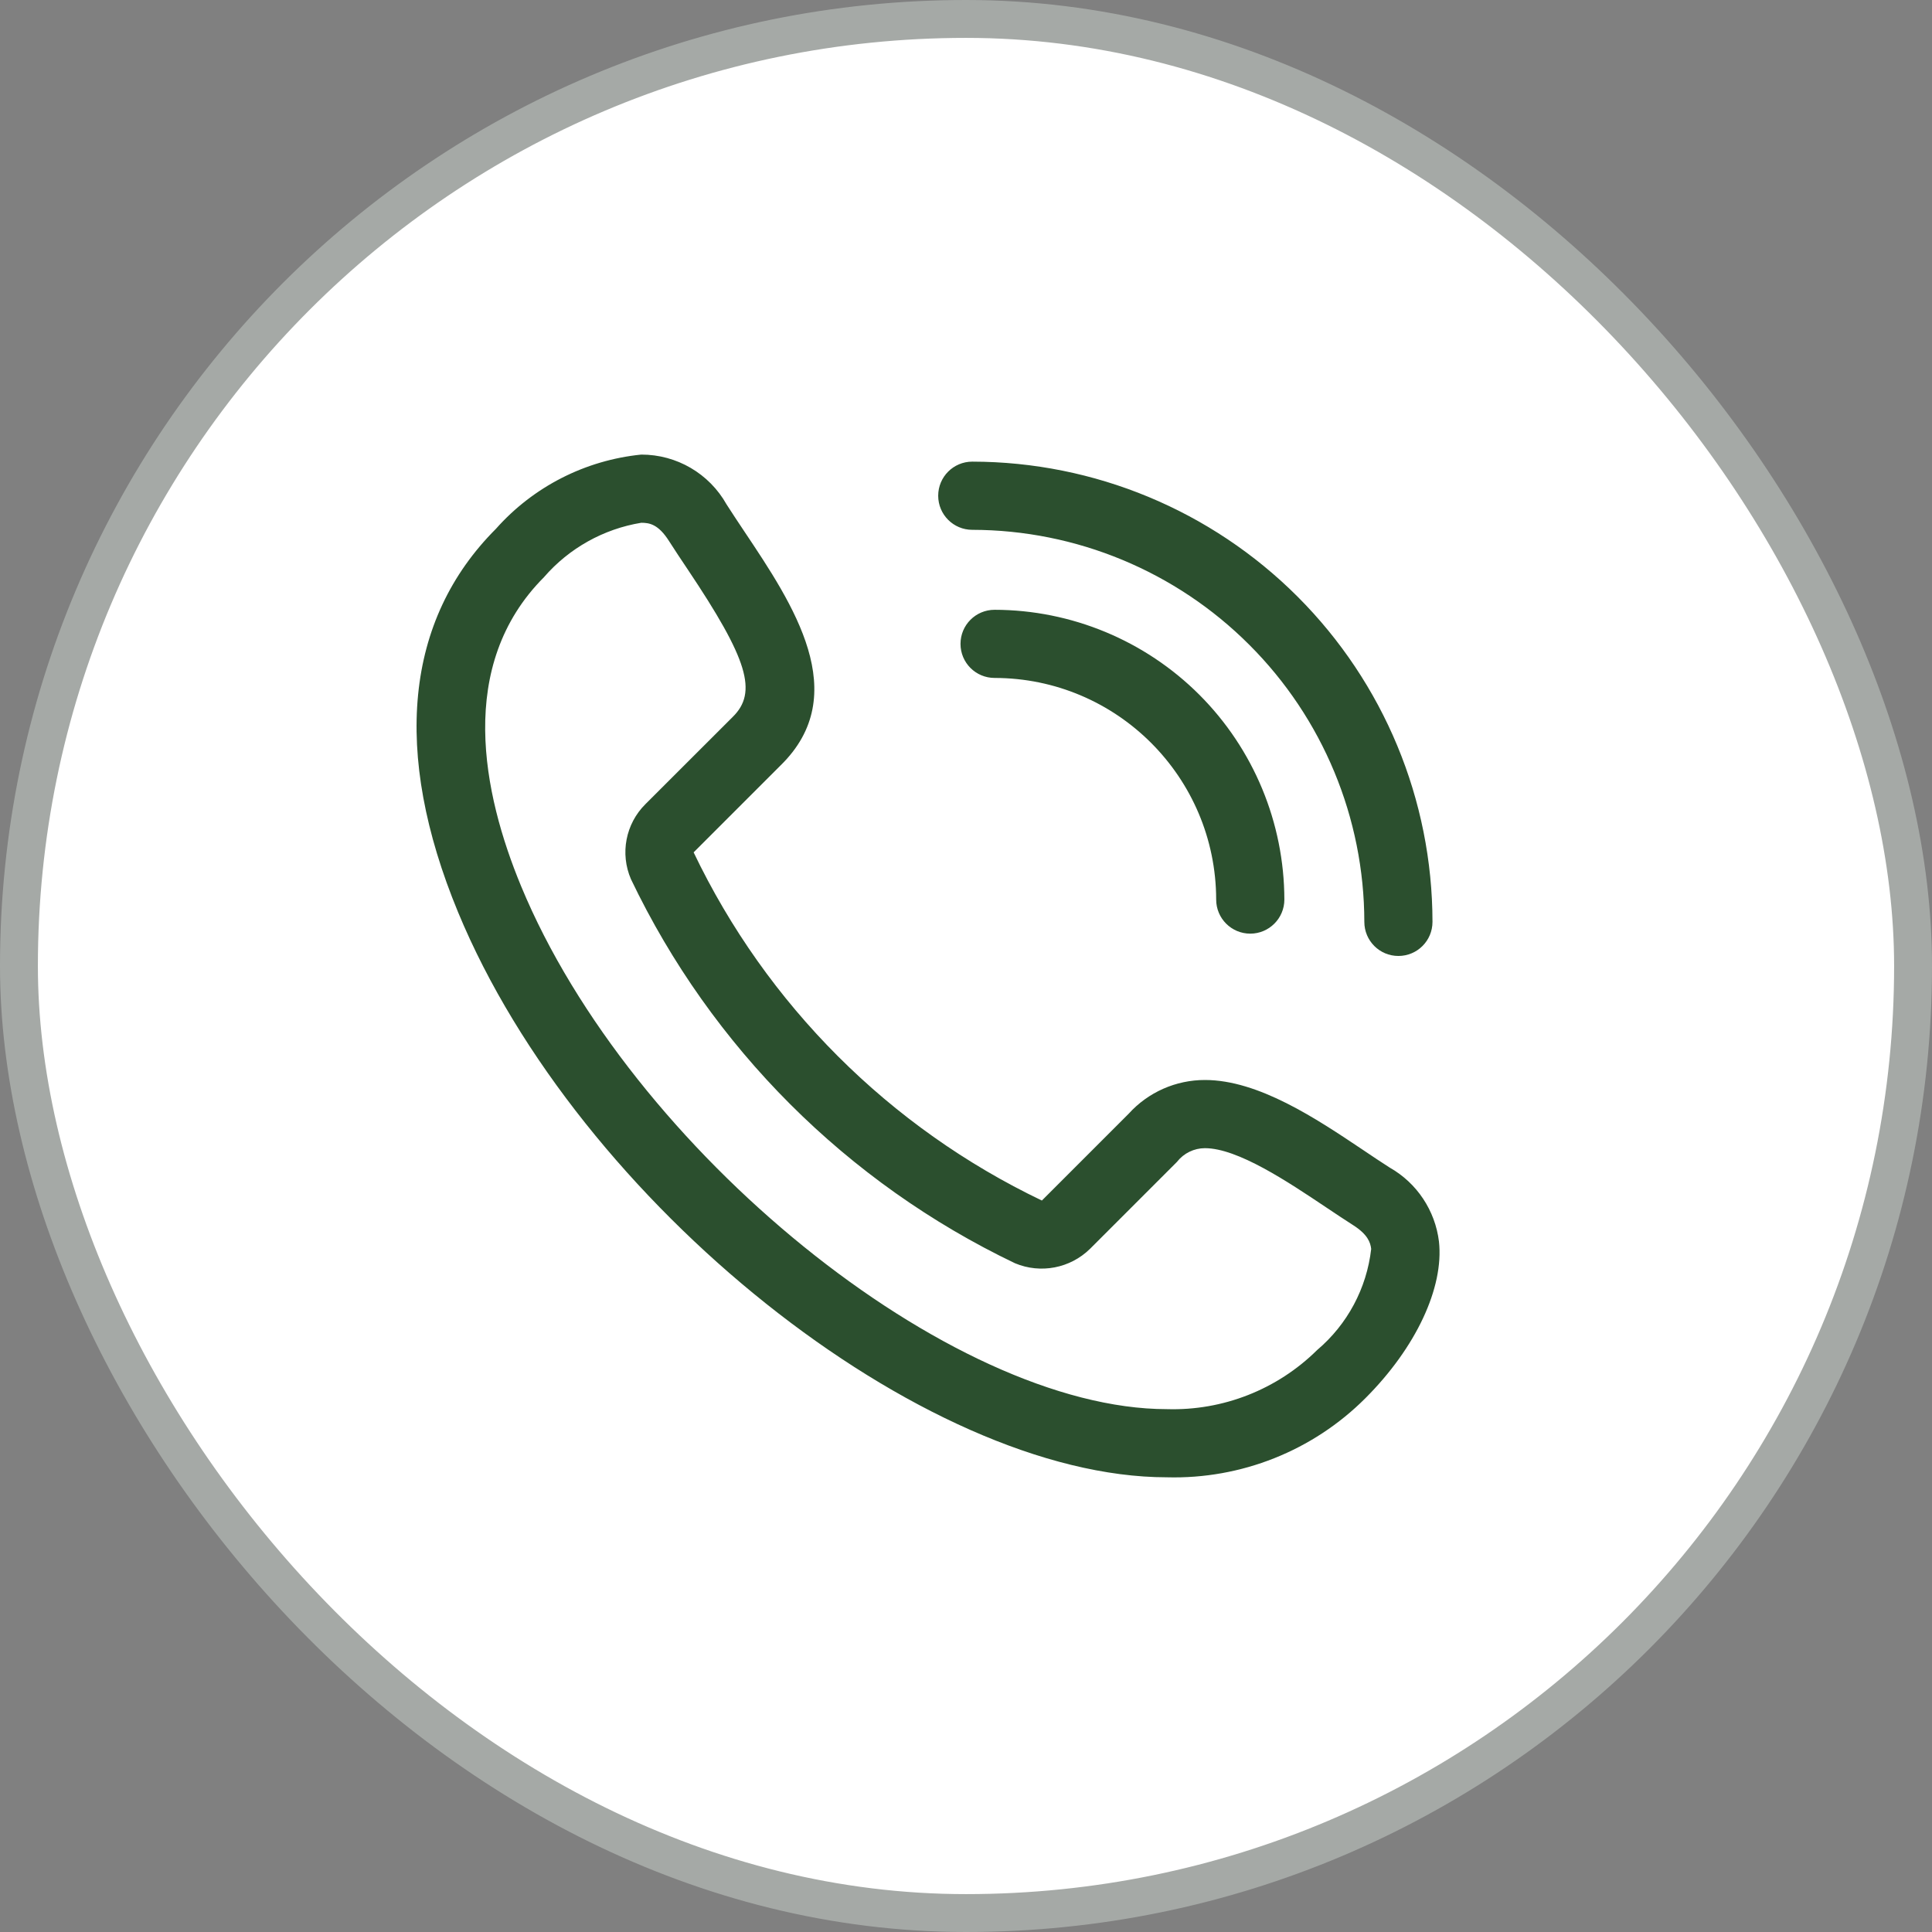 <?xml version="1.0" encoding="UTF-8"?> <svg xmlns="http://www.w3.org/2000/svg" width="51" height="51" viewBox="0 0 51 51" fill="none"><rect x="0" y="0" width="51" height="51" fill="#808080" stroke="none"/><rect x="0.5" y="0.5" width="50" height="50" rx="25" fill="white"></rect><rect x="0.5" y="0.5" width="50" height="50" rx="25" stroke="#A5A9A6"></rect><path d="M16.927 12C17.862 11.998 18.723 12.501 19.18 13.316C19.326 13.545 19.486 13.784 19.651 14.032C20.934 15.95 22.528 18.331 20.602 20.208L18.31 22.5C20.235 26.524 23.48 29.766 27.503 31.691L29.793 29.401C30.308 28.831 31.041 28.508 31.809 28.509C33.222 28.51 34.746 29.529 35.969 30.348C36.236 30.529 36.467 30.682 36.687 30.823C37.404 31.23 37.885 31.955 37.985 32.774C38.119 33.993 37.374 35.579 36.043 36.909C34.658 38.296 32.763 39.05 30.803 38.997H30.802C24.362 38.996 15.267 31.747 12.093 24.082C10.346 19.862 10.691 16.361 13.091 13.96C14.079 12.847 15.448 12.149 16.927 12ZM16.927 13.8C15.932 13.963 15.025 14.47 14.364 15.231V15.232C12.033 17.563 12.747 20.957 13.756 23.393C16.64 30.359 25.084 37.196 30.802 37.198C32.283 37.243 33.717 36.679 34.77 35.637C35.568 34.962 36.078 34.007 36.196 32.969C36.176 32.797 36.104 32.586 35.718 32.34C35.489 32.194 35.246 32.032 34.997 31.865C33.999 31.197 32.673 30.309 31.807 30.309C31.522 30.309 31.251 30.441 31.074 30.664V30.666L28.775 32.965C28.251 33.48 27.471 33.63 26.794 33.347C22.356 31.223 18.779 27.647 16.656 23.209C16.363 22.532 16.515 21.747 17.037 21.228L19.338 18.929C20.008 18.275 19.742 17.403 18.157 15.036C17.98 14.772 17.812 14.52 17.661 14.283C17.378 13.837 17.143 13.8 16.927 13.8ZM26.255 16.097C28.281 16.1 30.225 16.907 31.659 18.339C33.093 19.774 33.9 21.718 33.904 23.746C33.904 24.243 33.499 24.646 33.004 24.646C32.506 24.646 32.104 24.243 32.104 23.746C32.098 20.517 29.483 17.9 26.255 17.896C25.757 17.896 25.355 17.494 25.355 16.997C25.355 16.499 25.757 16.097 26.255 16.097ZM25.666 12.186C28.887 12.19 31.974 13.472 34.252 15.749C36.53 18.027 37.811 21.113 37.814 24.335C37.814 24.833 37.412 25.235 36.914 25.235C36.417 25.235 36.015 24.833 36.015 24.335C36.011 21.591 34.919 18.96 32.979 17.022C31.04 15.081 28.409 13.99 25.666 13.986C25.168 13.986 24.766 13.584 24.766 13.086C24.766 12.589 25.168 12.186 25.666 12.186Z" fill="#2B4F2E"></path></svg> 